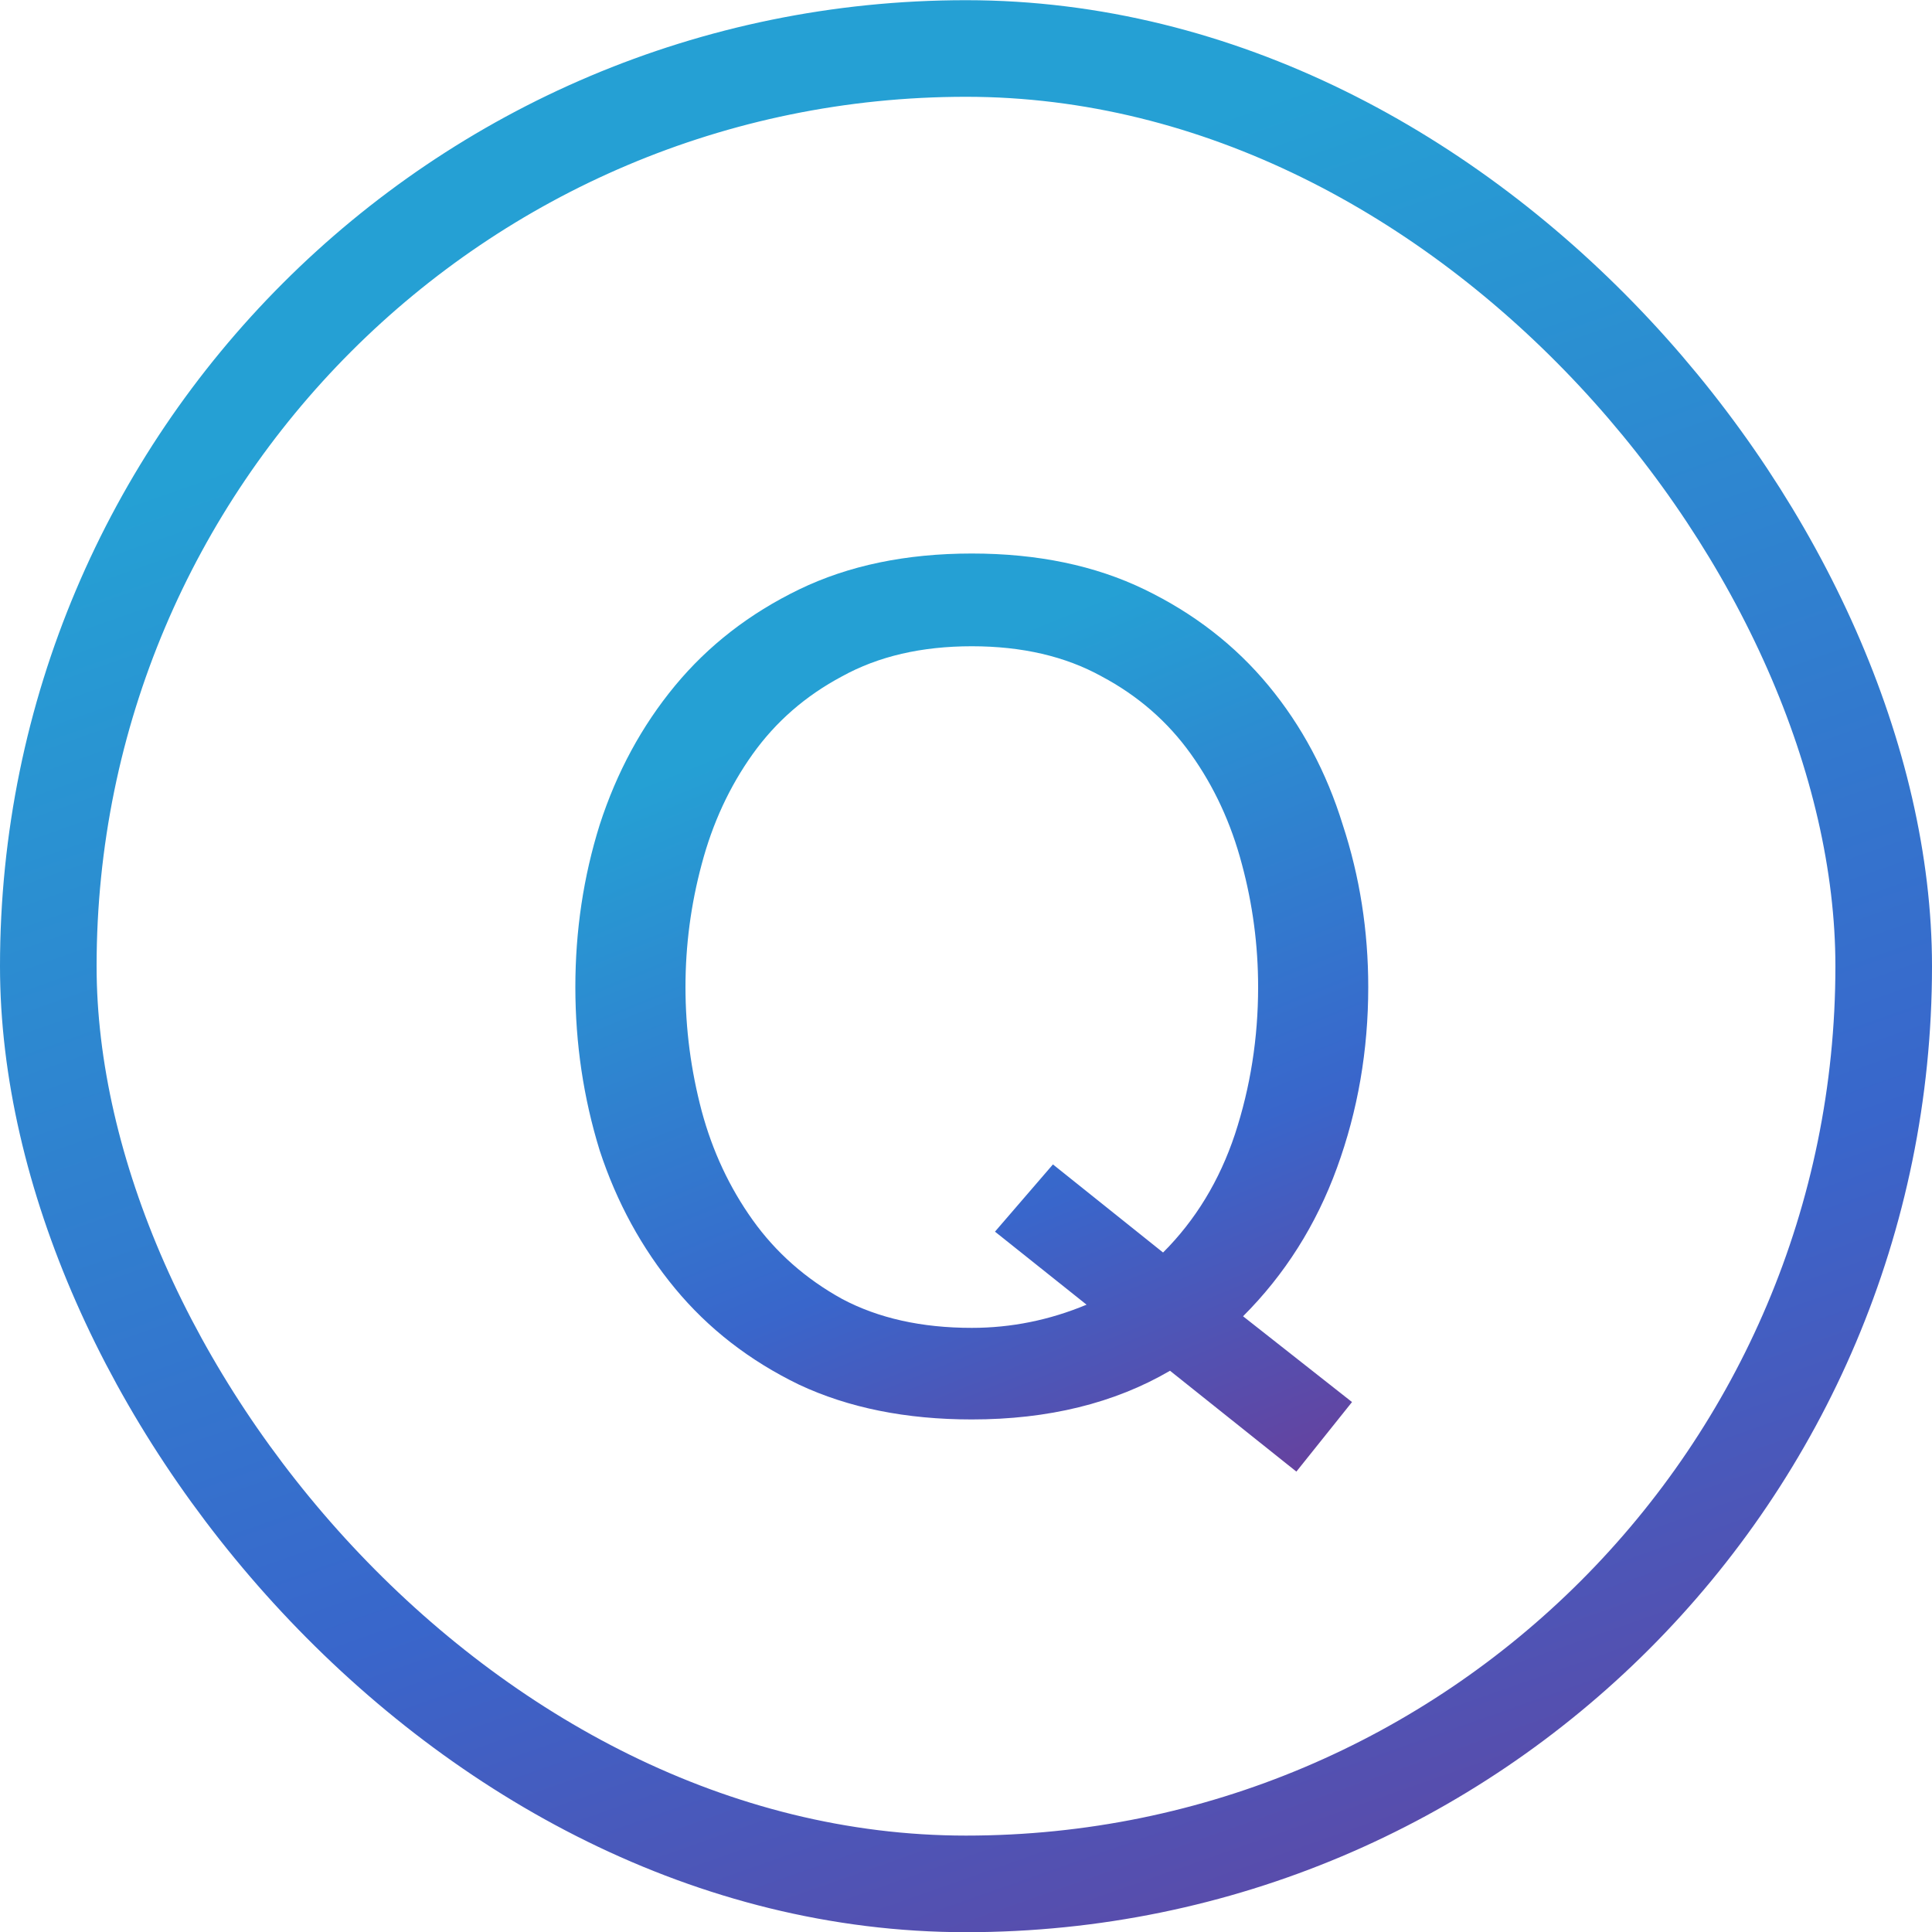 <svg width="40" height="40" viewBox="0 0 40 40" fill="none" xmlns="http://www.w3.org/2000/svg">
<rect x="1" y="1.004" width="38" height="38" rx="19" stroke="url(#paint0_linear_2830_109500)" stroke-width="2"/>
<path d="M21.8 24.108L24.08 25.932C24.752 25.26 25.248 24.444 25.568 23.484C25.888 22.508 26.048 21.492 26.048 20.436C26.048 19.572 25.936 18.724 25.712 17.892C25.488 17.044 25.136 16.284 24.656 15.612C24.176 14.94 23.56 14.404 22.808 14.004C22.056 13.588 21.16 13.38 20.12 13.38C19.08 13.38 18.184 13.588 17.432 14.004C16.68 14.404 16.064 14.94 15.584 15.612C15.104 16.284 14.752 17.044 14.528 17.892C14.304 18.724 14.192 19.572 14.192 20.436C14.192 21.3 14.304 22.156 14.528 23.004C14.752 23.836 15.104 24.588 15.584 25.26C16.064 25.932 16.68 26.476 17.432 26.892C18.184 27.292 19.08 27.492 20.12 27.492C20.936 27.492 21.728 27.332 22.496 27.012L20.6 25.5L21.8 24.108ZM26.84 30.468L24.224 28.38C23.072 29.052 21.704 29.388 20.12 29.388C18.76 29.388 17.568 29.148 16.544 28.668C15.52 28.172 14.664 27.508 13.976 26.676C13.288 25.844 12.768 24.892 12.416 23.82C12.08 22.732 11.912 21.604 11.912 20.436C11.912 19.268 12.08 18.148 12.416 17.076C12.768 15.988 13.288 15.028 13.976 14.196C14.664 13.364 15.52 12.7 16.544 12.204C17.568 11.708 18.76 11.46 20.12 11.46C21.48 11.46 22.672 11.708 23.696 12.204C24.72 12.7 25.576 13.364 26.264 14.196C26.952 15.028 27.464 15.988 27.8 17.076C28.152 18.148 28.328 19.268 28.328 20.436C28.328 21.748 28.112 22.996 27.68 24.18C27.248 25.364 26.6 26.388 25.736 27.252L27.992 29.028L26.84 30.468Z" fill="url(#paint1_linear_2830_109500)"/>
<defs>
<linearGradient id="paint0_linear_2830_109500" x1="28.933" y1="1.037" x2="44.087" y2="44.085" gradientUnits="userSpaceOnUse">
<stop stop-color="#25A0D4"/>
<stop offset="0.528" stop-color="#3966CB"/>
<stop offset="0.898" stop-color="#6A3E9A"/>
</linearGradient>
<linearGradient id="paint1_linear_2830_109500" x1="23.786" y1="11.951" x2="31.823" y2="31.667" gradientUnits="userSpaceOnUse">
<stop stop-color="#25A0D4"/>
<stop offset="0.528" stop-color="#3966CB"/>
<stop offset="0.898" stop-color="#6A3E9A"/>
</linearGradient>
</defs>
</svg>
